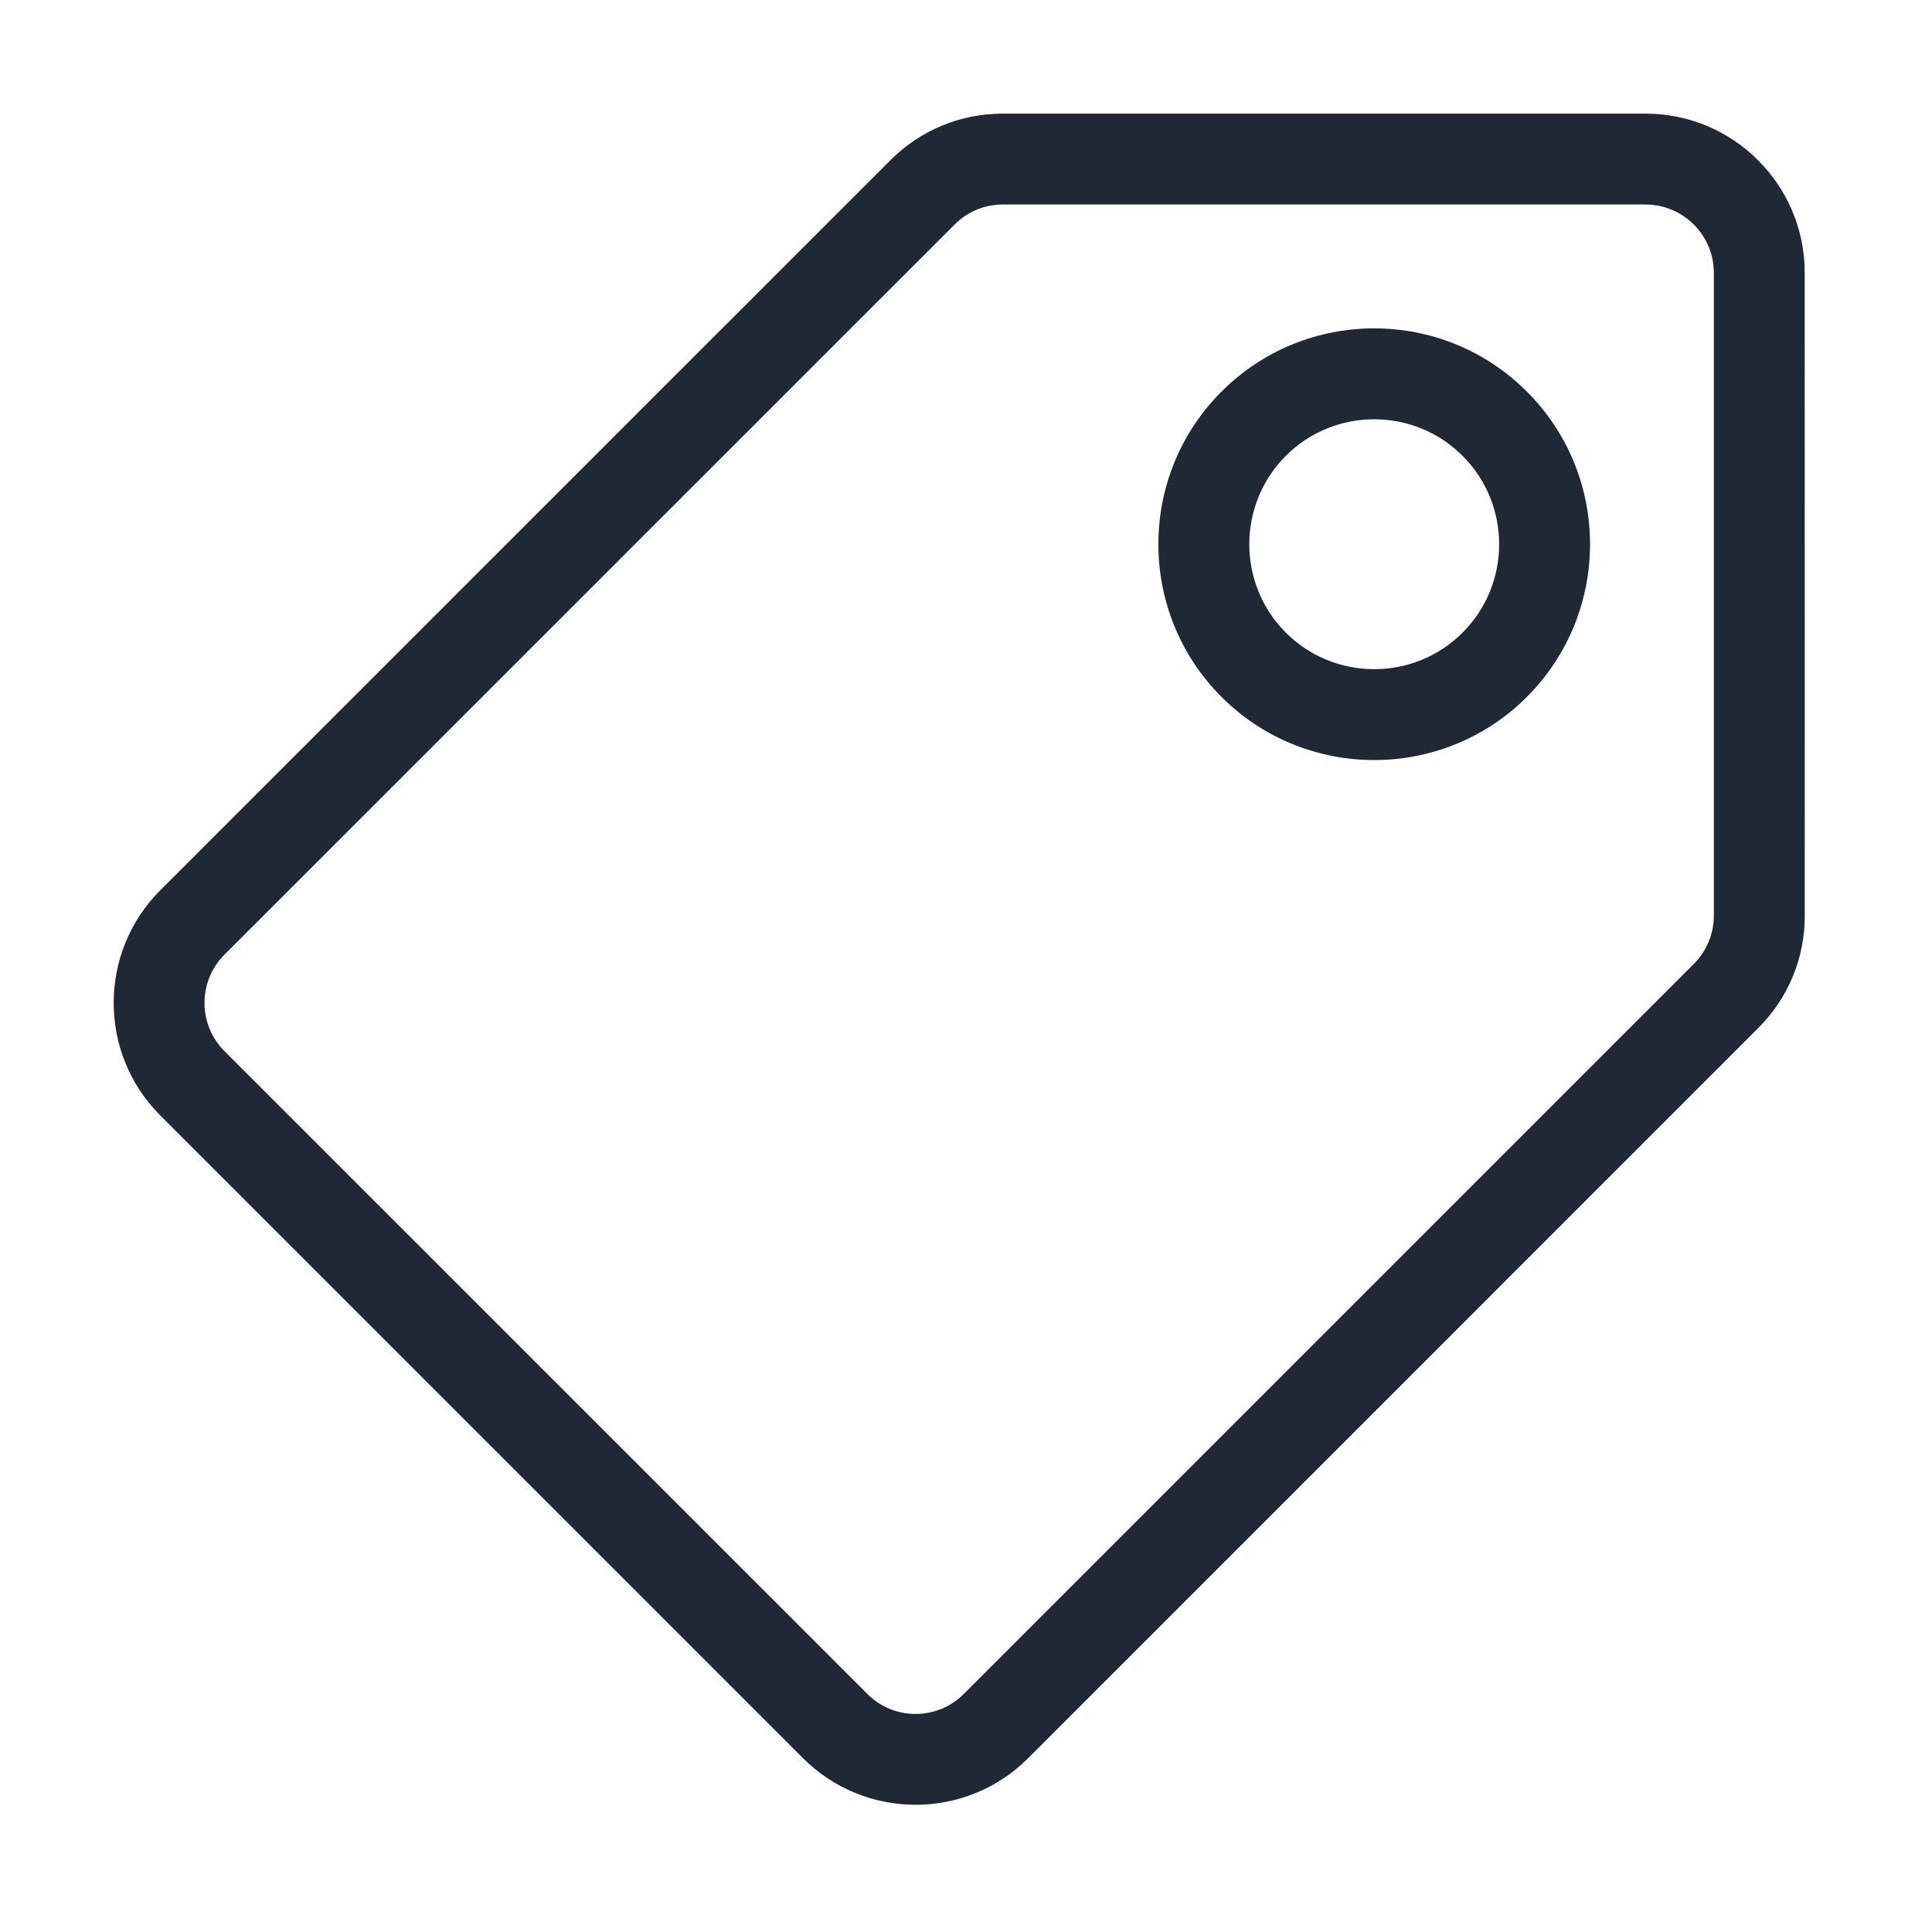 <?xml version="1.0" encoding="UTF-8"?>
<svg width="34px" height="34px" viewBox="0 0 34 34" version="1.1" xmlns="http://www.w3.org/2000/svg" xmlns:xlink="http://www.w3.org/1999/xlink">
    <!-- Generator: Sketch 50 (54983) - http://www.bohemiancoding.com/sketch -->
    <title>savings_menu</title>
    <desc>Created with Sketch.</desc>
    <defs></defs>
    <g id="savings_menu" stroke="none" stroke-width="1" fill="none" fill-rule="evenodd">
        <g id="Group" transform="translate(2, 2)" fill="#1E2935">
            <path d="M14.961,27.811 C14.493,28.28 13.732,28.28 13.264,27.811 L1.95,16.498 C1.482,16.03 1.482,15.268 1.95,14.8 L14.799,1.952 C15.026,1.724 15.327,1.6 15.647,1.599 L26.961,1.599 C27.291,1.6 27.591,1.734 27.809,1.952 C28.026,2.169 28.16,2.468 28.161,2.799 L28.161,14.114 C28.161,14.43 28.033,14.74 27.81,14.962 L14.961,27.811 Z M29.761,14.114 L29.76,2.799 C29.76,1.255 28.505,0 26.961,0 L15.647,0 C14.899,0 14.197,0.291 13.668,0.821 L0.819,13.669 C-0.272,14.761 -0.272,16.537 0.819,17.628 L12.133,28.942 C13.225,30.034 15.001,30.034 16.093,28.942 L28.941,16.093 C29.47,15.565 29.762,14.862 29.761,14.114 Z" id="Fill-1"></path>
            <path d="M20.628,9.133 C19.771,8.276 19.771,6.879 20.628,6.022 C21.485,5.164 22.882,5.164 23.739,6.022 C24.597,6.879 24.597,8.276 23.739,9.133 C22.882,9.991 21.485,9.991 20.628,9.133 M24.87,4.891 C23.389,3.408 20.979,3.408 19.497,4.891 C18.015,6.372 18.015,8.782 19.497,10.265 C20.979,11.746 23.389,11.746 24.87,10.265 C26.353,8.782 26.353,6.372 24.87,4.891" id="Fill-4"></path>
        </g>
    </g>
</svg>